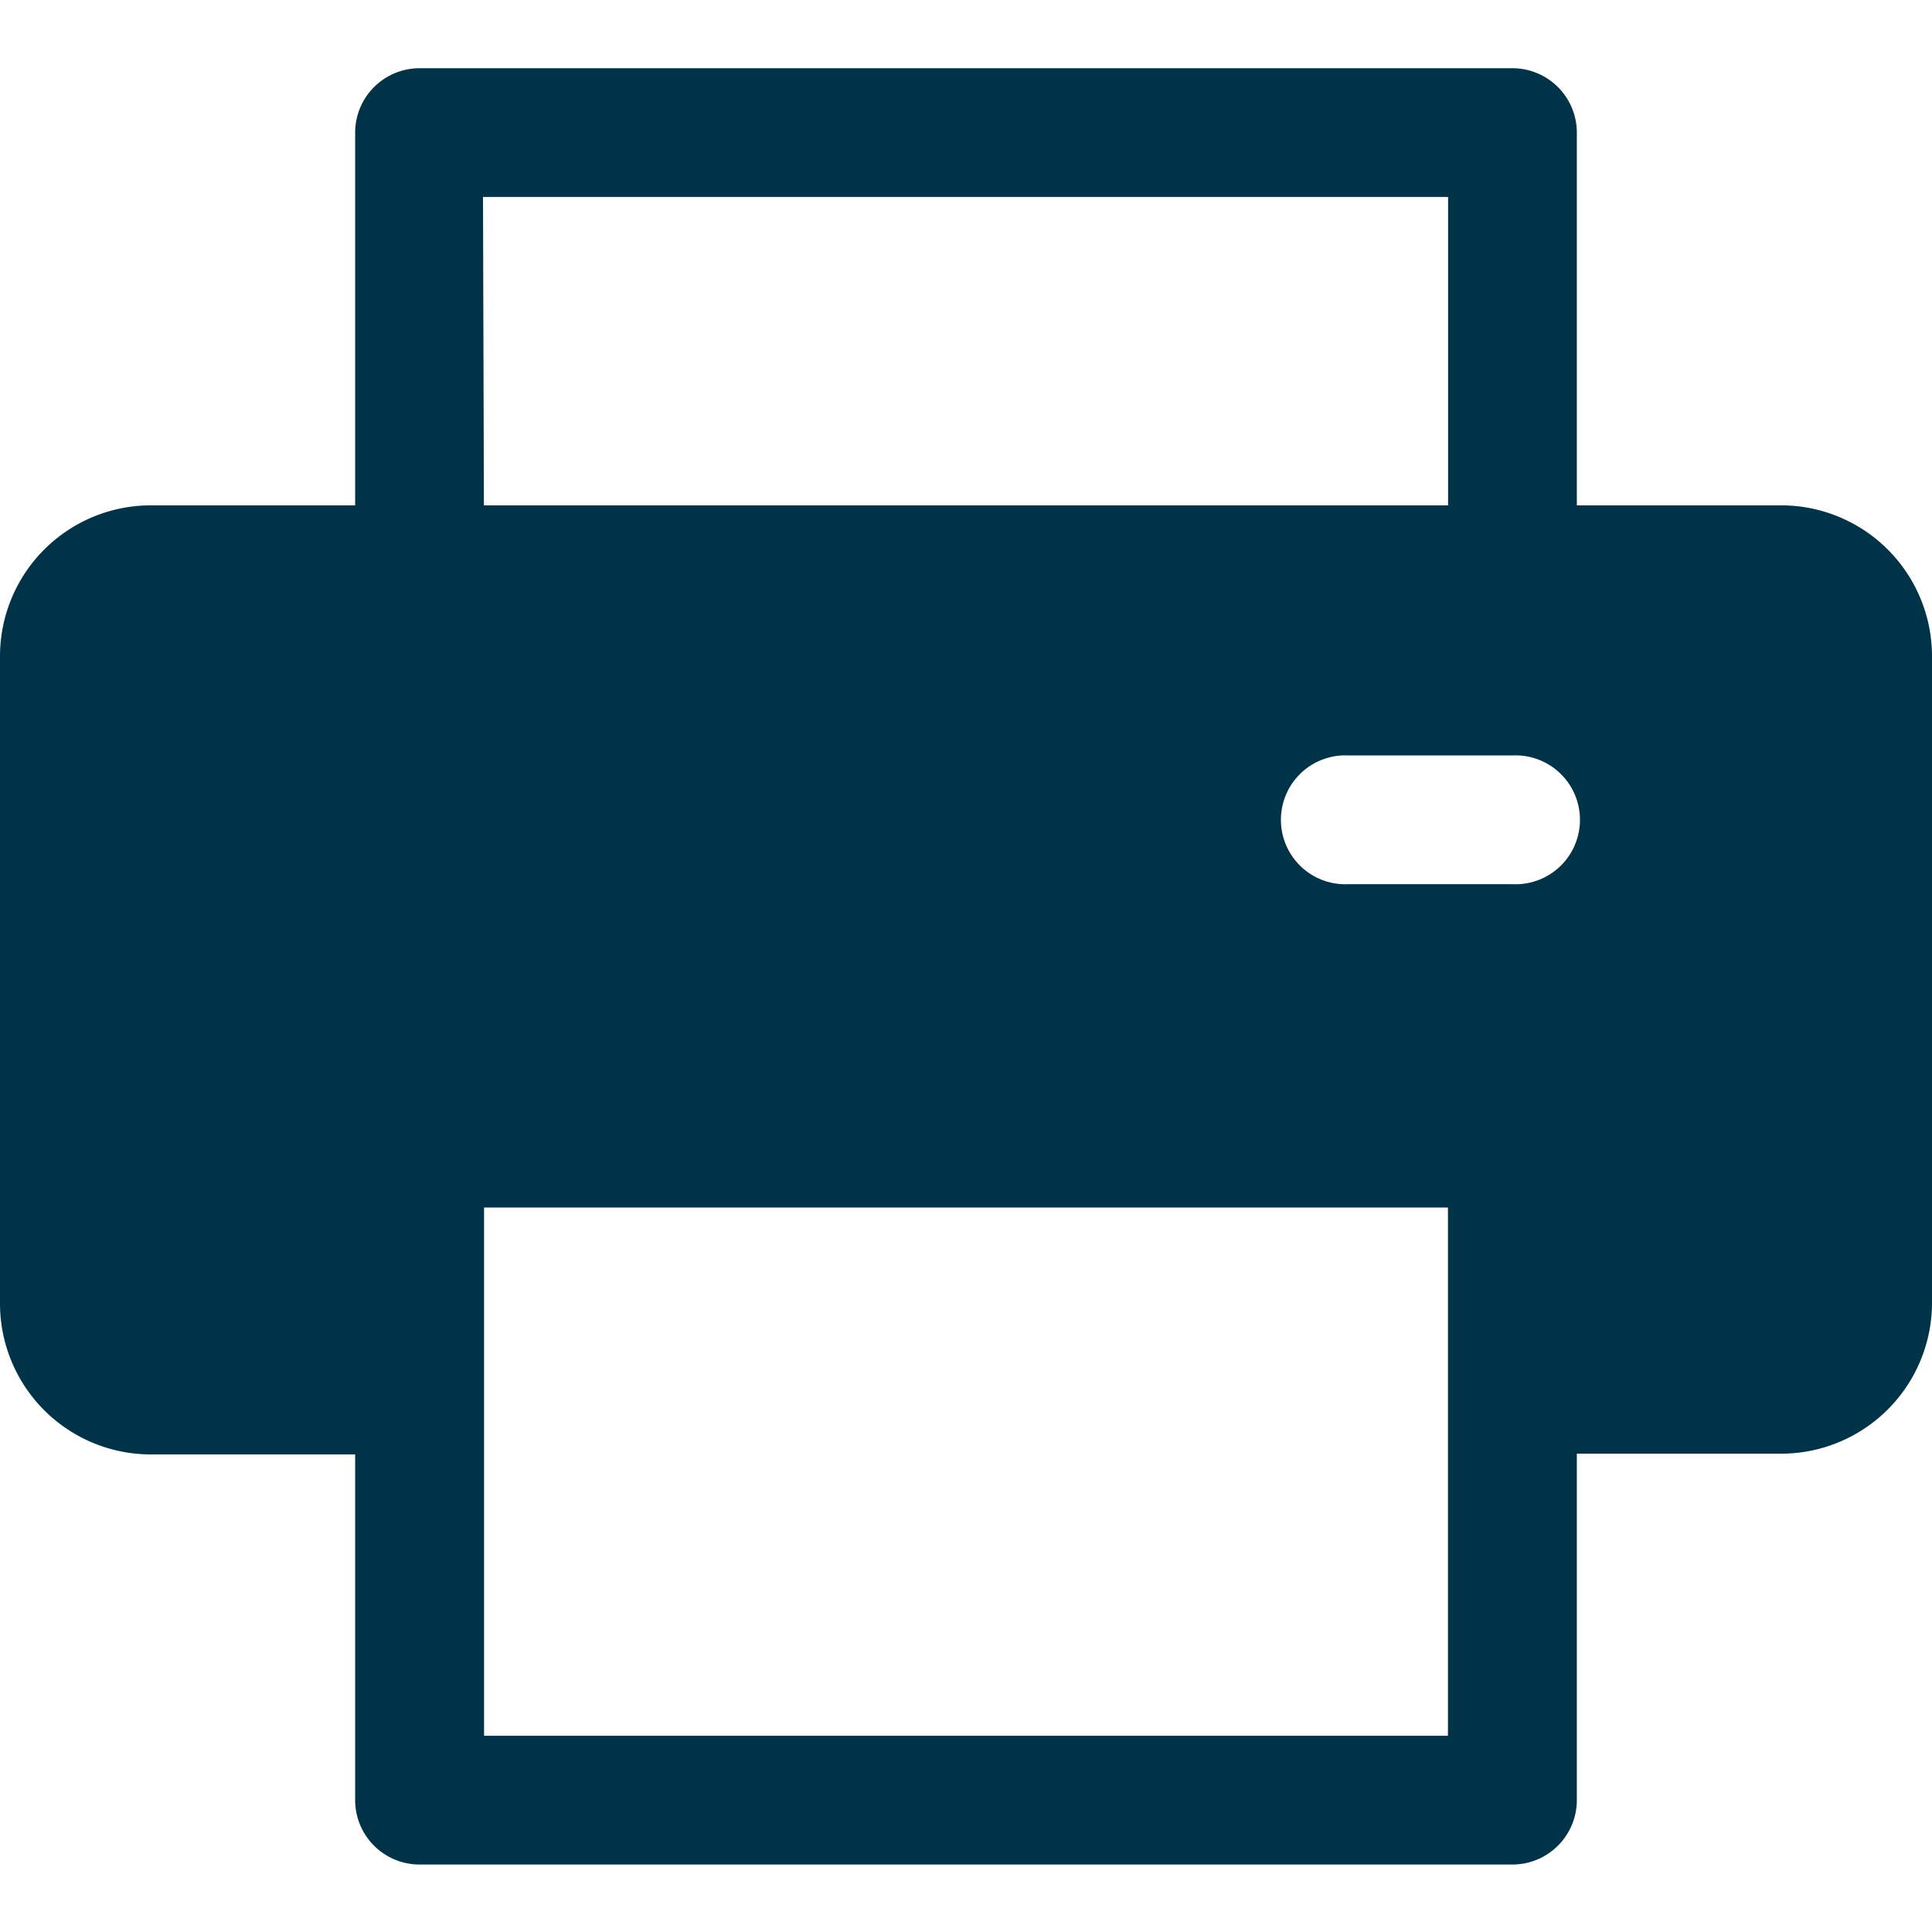 <svg id="Layer_1" data-name="Layer 1" xmlns="http://www.w3.org/2000/svg" viewBox="0 0 128 128"><defs><style>.cls-1{fill:#003347;}</style></defs><title>icon.printer</title><path class="cls-1" d="M118,33.48H104.47V8.78a4.27,4.27,0,0,0-4.27-4.26H27.8a4.27,4.27,0,0,0-4.27,4.26v24.7H10a10,10,0,0,0-10,10V86.36a10,10,0,0,0,10,10H23.53v22.91a4.27,4.27,0,0,0,4.27,4.26h72.4a4.27,4.27,0,0,0,4.27-4.26V96.31H118a10,10,0,0,0,10-10V43.43A10,10,0,0,0,118,33.48Zm-86-20.43H95.94V33.48H32.06ZM95.93,115H32.07V80H95.93Zm4.27-56.42H89.34a4.27,4.27,0,1,1,0-8.53H100.2a4.27,4.27,0,1,1,0,8.53Z"/></svg>